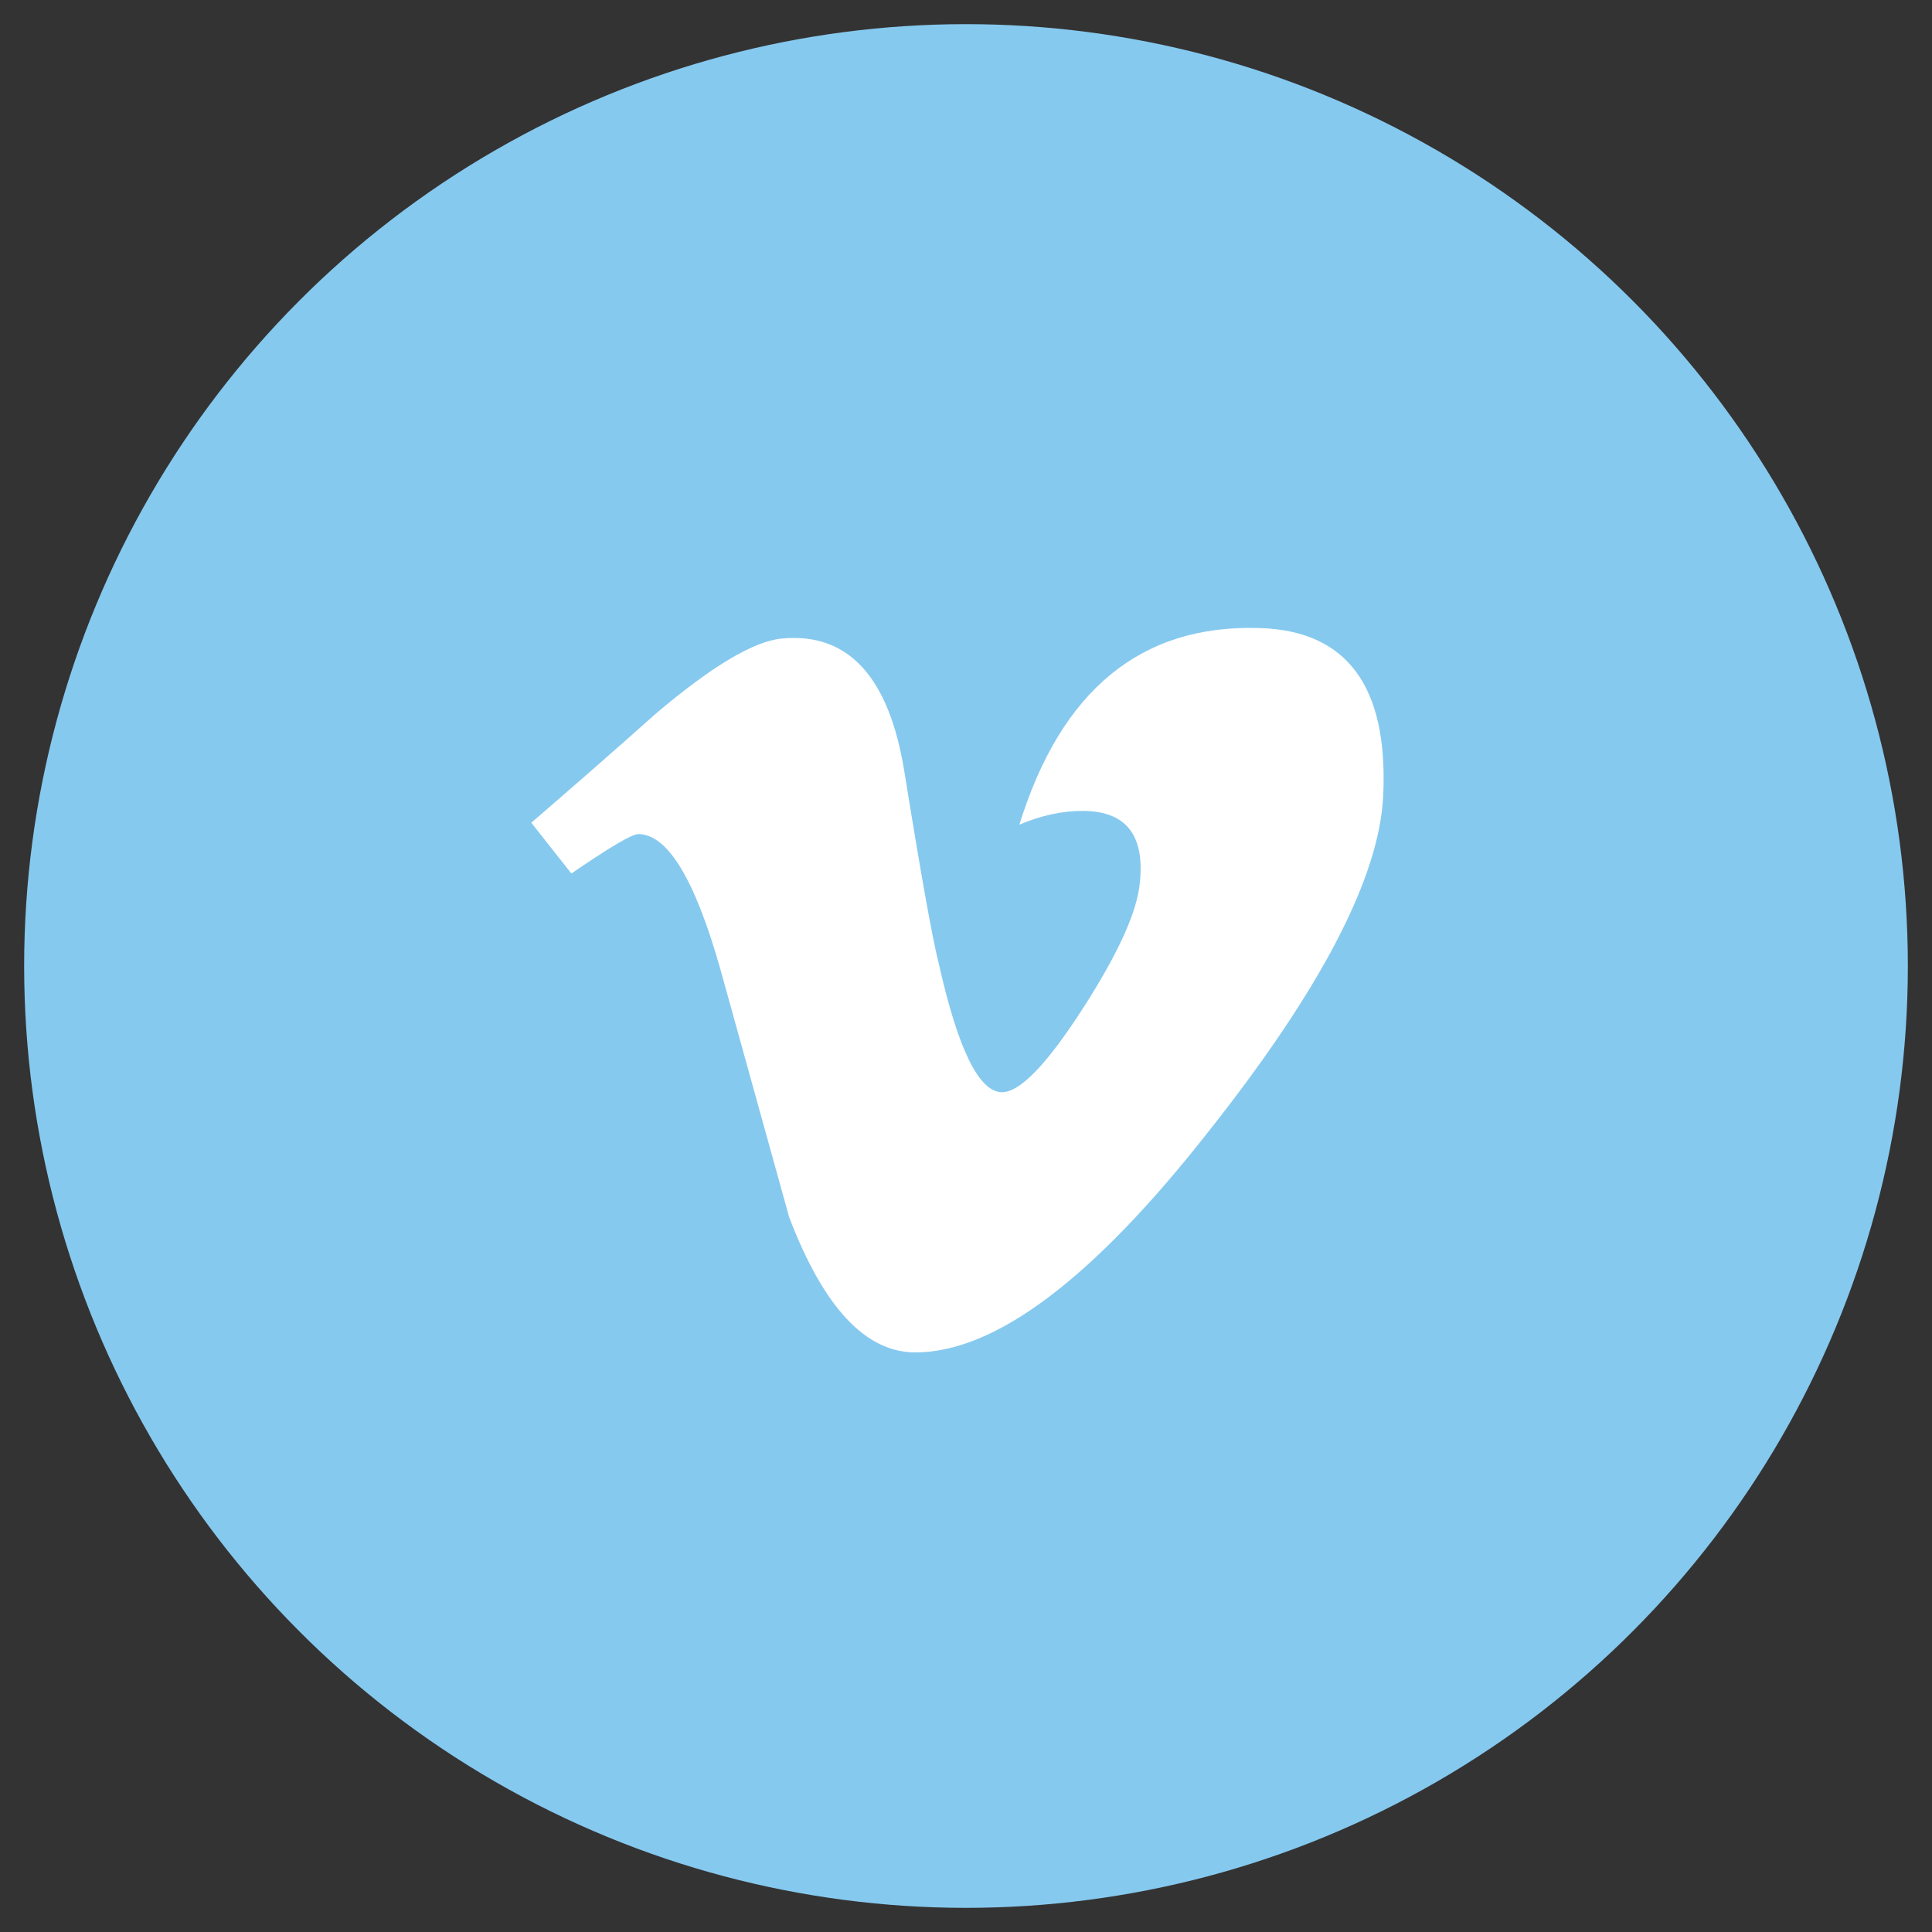 <svg xmlns="http://www.w3.org/2000/svg" width="40" height="40" viewBox="0 0 40 40">
  <rect x="0" y="0" width="40" height="40" fill="#333333" stroke="none"/>
  <g fill="none" fill-rule="evenodd">
    <circle cx="20" cy="20" r="19.5" fill="#86c9ef"/>
    <path fill="#FFF" d="M28.638,16.47 C28.56,18.158 27.36,20.469 25.039,23.404 C22.64,26.467 20.61,28 18.95,28 C17.921,28 17.051,27.067 16.339,25.201 C15.865,23.49 15.39,21.779 14.915,20.068 C14.387,18.202 13.821,17.269 13.215,17.269 C13.083,17.269 12.621,17.542 11.83,18.085 L11,17.034 C11.871,16.283 12.73,15.531 13.575,14.778 C14.737,13.792 15.609,13.273 16.19,13.22 C17.563,13.091 18.409,14.013 18.726,15.988 C19.069,18.118 19.306,19.443 19.439,19.962 C19.836,21.73 20.271,22.613 20.747,22.613 C21.116,22.613 21.671,22.04 22.411,20.892 C23.15,19.746 23.546,18.874 23.599,18.274 C23.704,17.285 23.308,16.789 22.411,16.789 C21.989,16.789 21.553,16.884 21.105,17.073 C21.972,14.282 23.629,12.926 26.075,13.003 C27.888,13.055 28.743,14.211 28.638,16.47"/>
  </g>
</svg>
